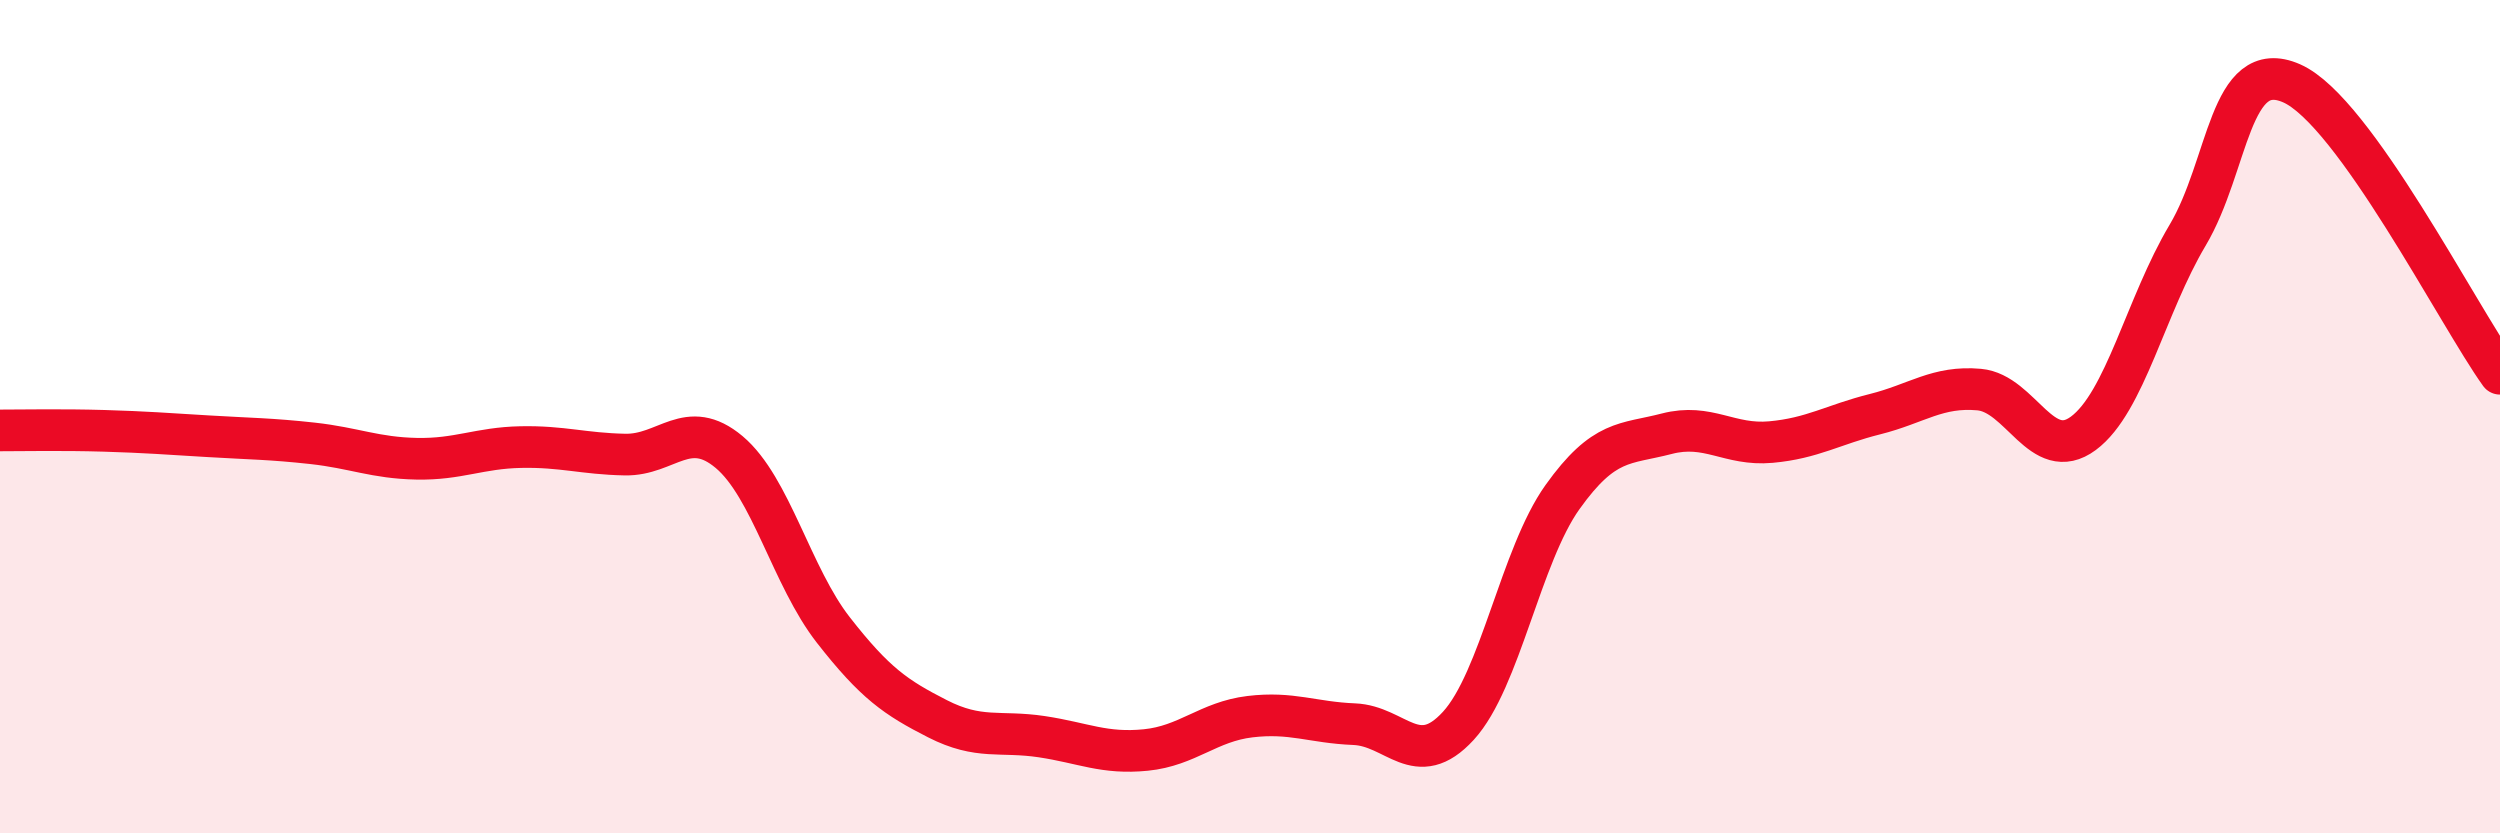 
    <svg width="60" height="20" viewBox="0 0 60 20" xmlns="http://www.w3.org/2000/svg">
      <path
        d="M 0,10.33 C 0.5,10.33 1.5,10.31 2.5,10.34 C 3.5,10.37 4,10.41 5,10.47 C 6,10.53 6.5,10.53 7.5,10.64 C 8.5,10.75 9,10.99 10,11.01 C 11,11.03 11.5,10.75 12.5,10.73 C 13.5,10.71 14,10.89 15,10.91 C 16,10.93 16.5,10.01 17.5,10.85 C 18.5,11.69 19,13.84 20,15.12 C 21,16.4 21.5,16.74 22.5,17.25 C 23.5,17.76 24,17.53 25,17.68 C 26,17.83 26.5,18.1 27.5,18 C 28.5,17.9 29,17.32 30,17.2 C 31,17.08 31.5,17.34 32.5,17.38 C 33.5,17.42 34,18.51 35,17.42 C 36,16.33 36.5,13.33 37.5,11.93 C 38.5,10.53 39,10.67 40,10.41 C 41,10.15 41.5,10.7 42.5,10.61 C 43.5,10.52 44,10.19 45,9.94 C 46,9.69 46.5,9.26 47.5,9.35 C 48.5,9.44 49,11.14 50,10.4 C 51,9.66 51.5,7.33 52.5,5.65 C 53.5,3.97 53.5,1.34 55,2 C 56.5,2.66 59,7.58 60,8.97L60 20L0 20Z"
        fill="#EB0A25"
        opacity="0.1"
        stroke-linecap="round"
        stroke-linejoin="round"
      />
      <path
        d="M 0,10.33 C 0.5,10.33 1.5,10.31 2.5,10.34 C 3.5,10.37 4,10.41 5,10.47 C 6,10.53 6.5,10.53 7.5,10.64 C 8.5,10.75 9,10.99 10,11.01 C 11,11.03 11.5,10.75 12.5,10.73 C 13.5,10.71 14,10.89 15,10.91 C 16,10.93 16.5,10.01 17.5,10.85 C 18.5,11.69 19,13.84 20,15.12 C 21,16.4 21.5,16.74 22.5,17.25 C 23.5,17.76 24,17.53 25,17.68 C 26,17.83 26.5,18.1 27.5,18 C 28.5,17.9 29,17.32 30,17.2 C 31,17.08 31.5,17.34 32.5,17.38 C 33.5,17.42 34,18.51 35,17.42 C 36,16.33 36.5,13.33 37.5,11.93 C 38.5,10.53 39,10.67 40,10.41 C 41,10.15 41.5,10.7 42.5,10.61 C 43.5,10.52 44,10.19 45,9.94 C 46,9.69 46.5,9.26 47.5,9.35 C 48.5,9.44 49,11.14 50,10.4 C 51,9.66 51.5,7.33 52.5,5.65 C 53.5,3.97 53.5,1.34 55,2 C 56.5,2.66 59,7.58 60,8.97"
        stroke="#EB0A25"
        stroke-width="1"
        fill="none"
        stroke-linecap="round"
        stroke-linejoin="round"
      />
    </svg>
  